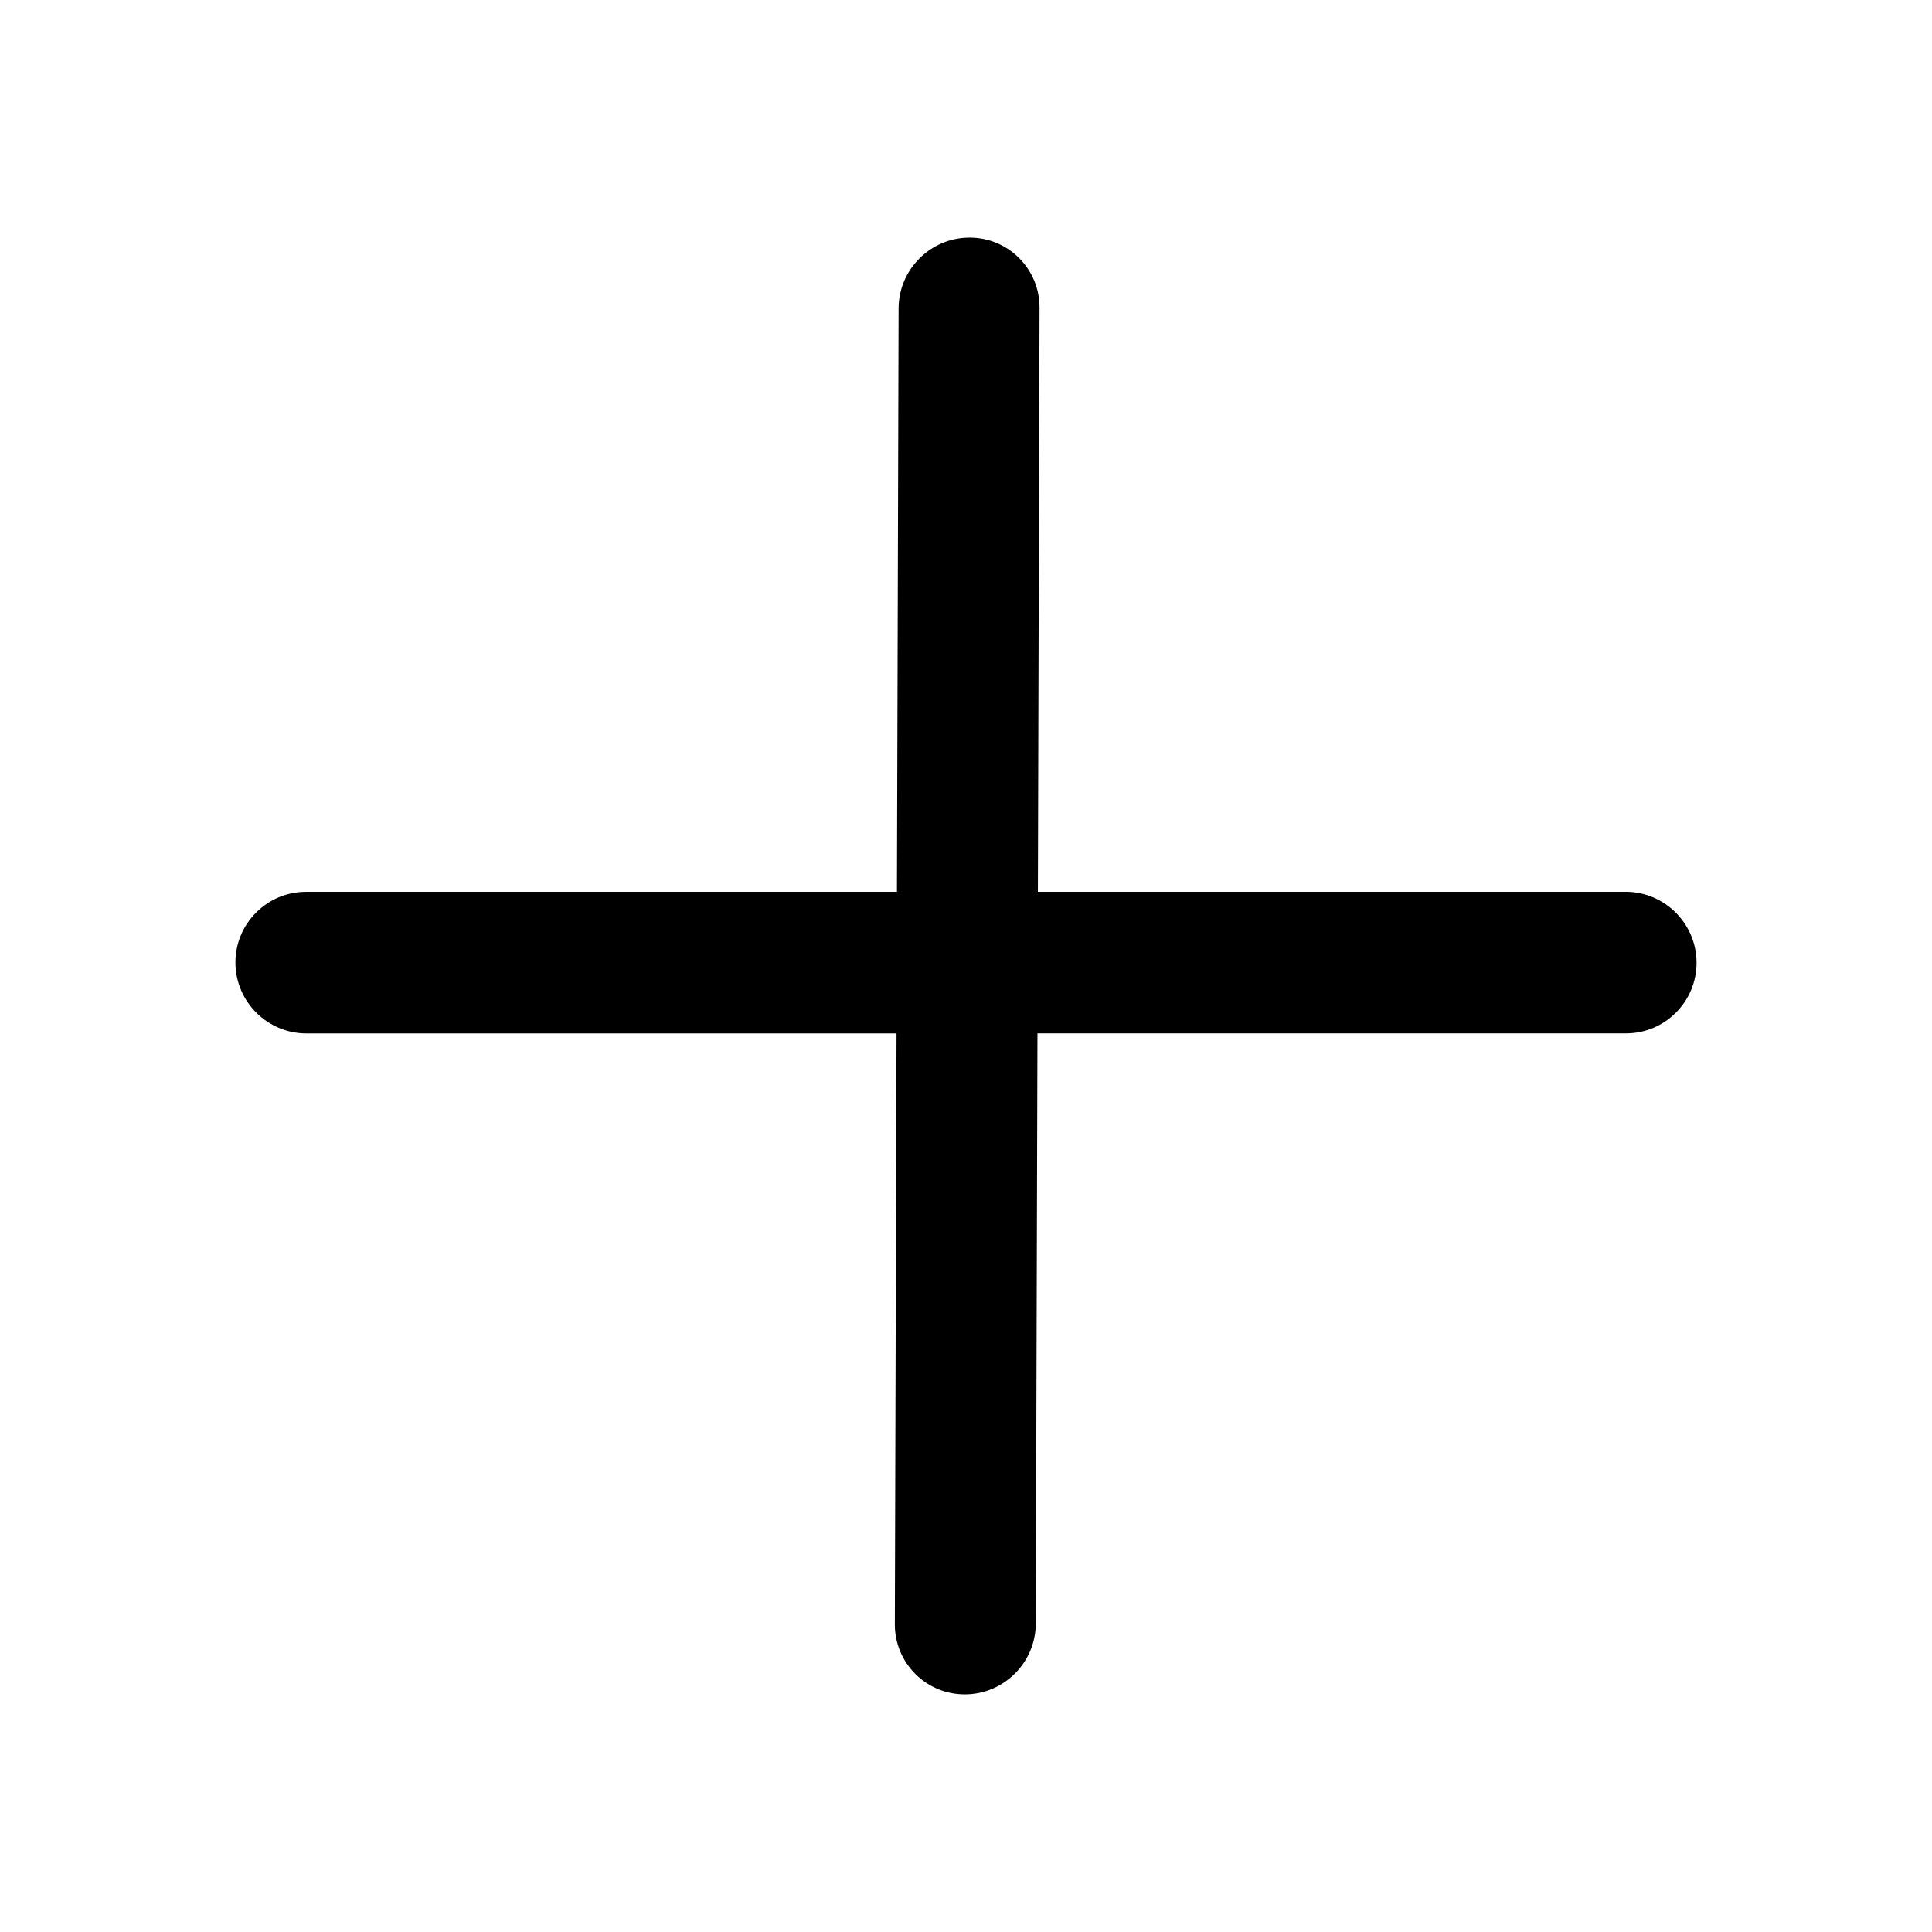 <?xml version="1.0" encoding="utf-8"?>
<!-- Generator: Adobe Illustrator 21.0.0, SVG Export Plug-In . SVG Version: 6.00 Build 0)  -->
<svg version="1.1" id="Layer_1" xmlns="http://www.w3.org/2000/svg" xmlns:xlink="http://www.w3.org/1999/xlink" x="0px" y="0px"
	 viewBox="0 0 512 512" enable-background="new 0 0 512 512" xml:space="preserve">
<path d="M430.825,236.333l-155.774,0.005l0.438-154.734c0.026-5.008-1.901-9.706-5.428-13.228
	c-3.493-3.488-8.136-5.405-13.074-5.405c-0.041,0-0.083,0-0.124,0c-10.285,0.04-18.685,8.44-18.726,18.731L237.7,236.339
	l-156.556,0.006c-0.008,0-0.015,0-0.023,0c-5.002,0-9.704,1.948-13.242,5.486c-3.543,3.543-5.491,8.255-5.486,13.271
	c0.026,10.337,8.448,18.757,18.781,18.769l156.417-0.006l-0.449,156.538c-0.02,5.001,1.911,9.694,5.436,13.215
	c3.496,3.491,8.143,5.41,13.089,5.41c0.033,0,0.067,0,0.1,0c10.285-0.04,18.685-8.44,18.725-18.73l0.448-156.435l155.914-0.005
	c0.008,0,0.014,0,0.022,0c5.002,0,9.705-1.948,13.242-5.487c3.543-3.543,5.492-8.254,5.487-13.27
	C449.58,244.765,441.157,236.345,430.825,236.333z"/>
</svg>
